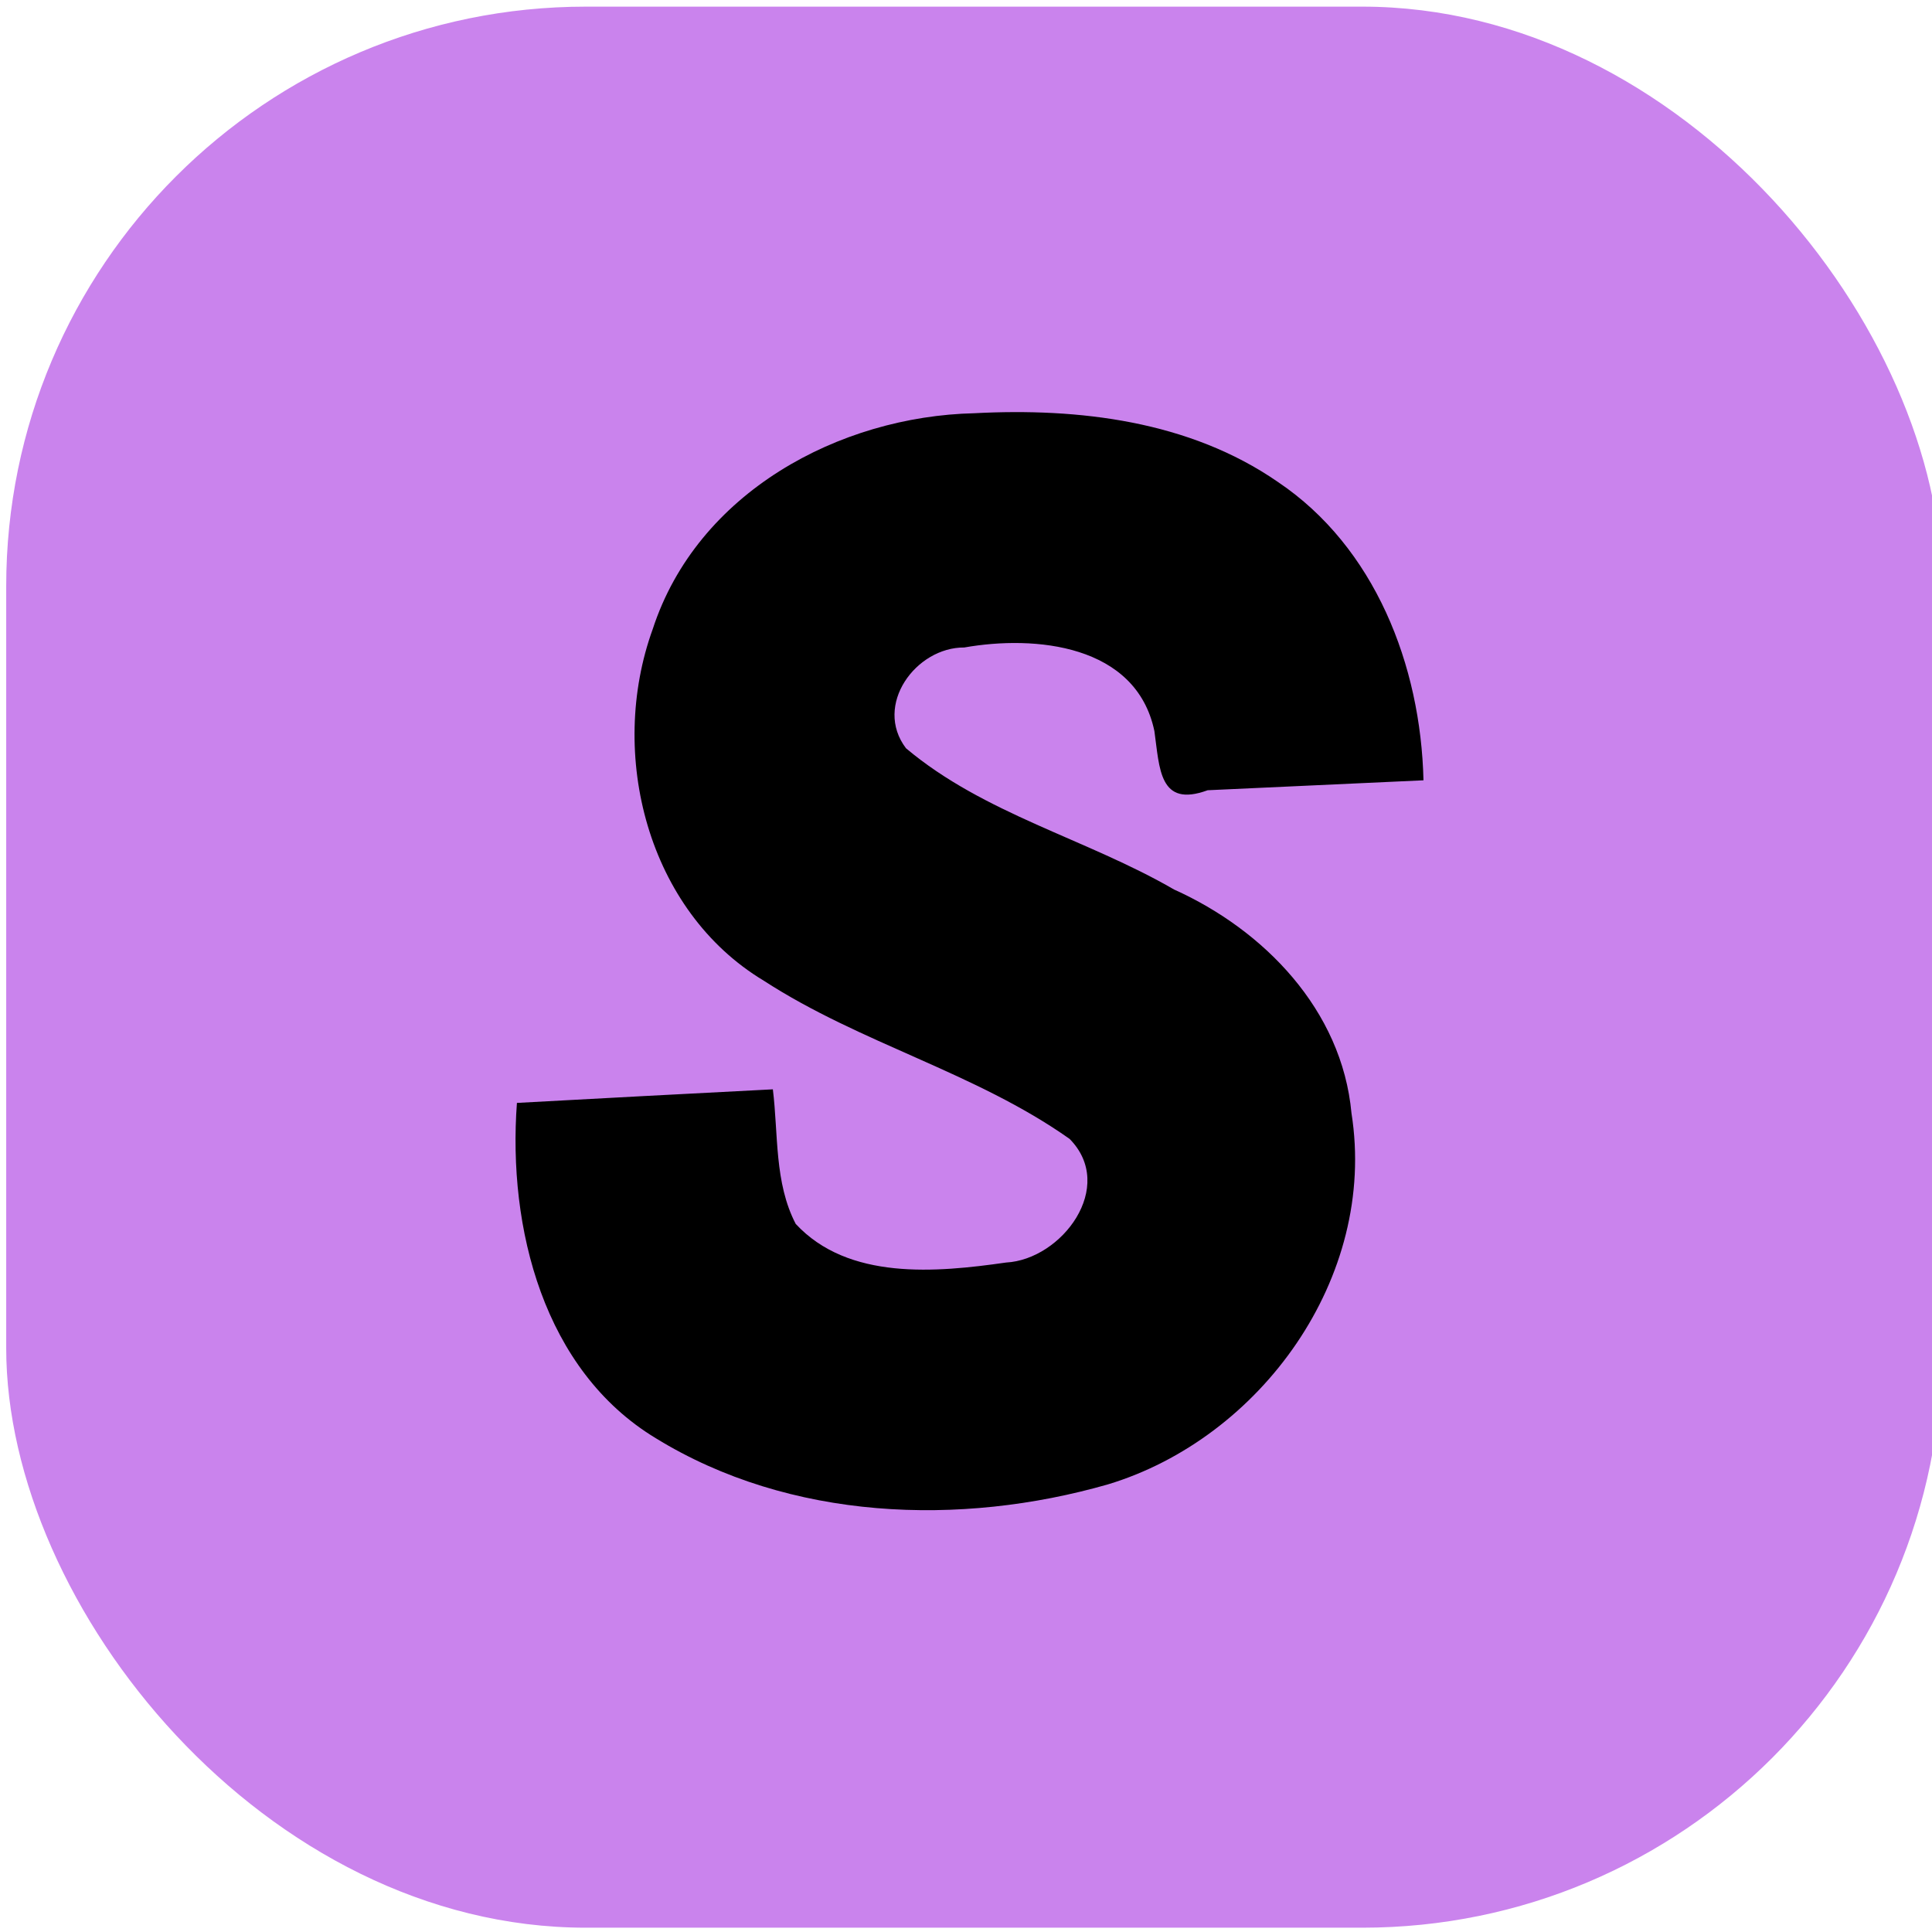 <?xml version="1.0" encoding="UTF-8" standalone="no"?>
<!-- Created with Inkscape (http://www.inkscape.org/) -->

<svg
   width="100"
   height="100"
   viewBox="0 0 26.458 26.458"
   version="1.1"
   id="svg5"
   inkscape:version="1.1.1 (3bf5ae0d25, 2021-09-20)"
   sodipodi:docname="code_snippet.svg"
   xmlns:inkscape="http://www.inkscape.org/namespaces/inkscape"
   xmlns:sodipodi="http://sodipodi.sourceforge.net/DTD/sodipodi-0.dtd"
   xmlns="http://www.w3.org/2000/svg"
   xmlns:svg="http://www.w3.org/2000/svg">
  <sodipodi:namedview
     id="namedview7"
     pagecolor="#ffffff"
     bordercolor="#666666"
     borderopacity="1.0"
     inkscape:pageshadow="2"
     inkscape:pageopacity="0.0"
     inkscape:pagecheckerboard="0"
     inkscape:document-units="px"
     showgrid="false"
     inkscape:zoom="0.18084316"
     inkscape:cx="-1974.0863"
     inkscape:cy="384.31092"
     inkscape:window-width="1920"
     inkscape:window-height="1001"
     inkscape:window-x="-9"
     inkscape:window-y="-9"
     inkscape:window-maximized="1"
     inkscape:current-layer="layer1"
     units="px"
     width="100px" />
  <defs
     id="defs2" />
  <g
     inkscape:label="图层 1"
     inkscape:groupmode="layer"
     id="layer1">
    <rect
       style="fill:#ca83ed;fill-opacity:1;stroke:none;stroke-width:0.865;stroke-miterlimit:4;stroke-dasharray:none"
       id="rect1440"
       width="26.509"
       height="26.308"
       x="0.085"
       y="0.091"
       rx="7.938"
       ry="7.938" />
    <path
       id="text8201"
       style="font-style:normal;font-weight:normal;font-size:21.167px;line-height:1.25;font-family:sans-serif;fill:#000000;fill-opacity:1;stroke:none;stroke-width:0.235"
       d="M 13.344,5.659 C 11.493,5.701 9.549,6.744 8.939,8.615 8.318,10.329 8.869,12.476 10.461,13.431 c 1.325,0.86 2.898,1.255 4.187,2.166 0.644,0.653 -0.106,1.652 -0.871,1.693 -0.955,0.137 -2.16,0.247 -2.88,-0.529 -0.294,-0.565 -0.237,-1.227 -0.313,-1.843 -1.168,0.06 -2.337,0.122 -3.505,0.186 -0.127,1.712 0.365,3.663 1.902,4.592 1.835,1.128 4.166,1.213 6.192,0.632 2.088,-0.631 3.691,-2.83 3.335,-5.083 -0.13,-1.417 -1.202,-2.511 -2.429,-3.063 -1.197,-0.694 -2.602,-1.034 -3.672,-1.935 -0.447,-0.59 0.135,-1.384 0.799,-1.38 0.967,-0.171 2.354,-0.043 2.603,1.145 0.072,0.512 0.064,1.054 0.73,0.81 0.985,-0.045 1.97,-0.091 2.955,-0.136 C 19.457,9.11 18.828,7.492 17.5,6.6 16.29,5.763 14.773,5.584 13.344,5.659 Z" />
  </g>
</svg>
